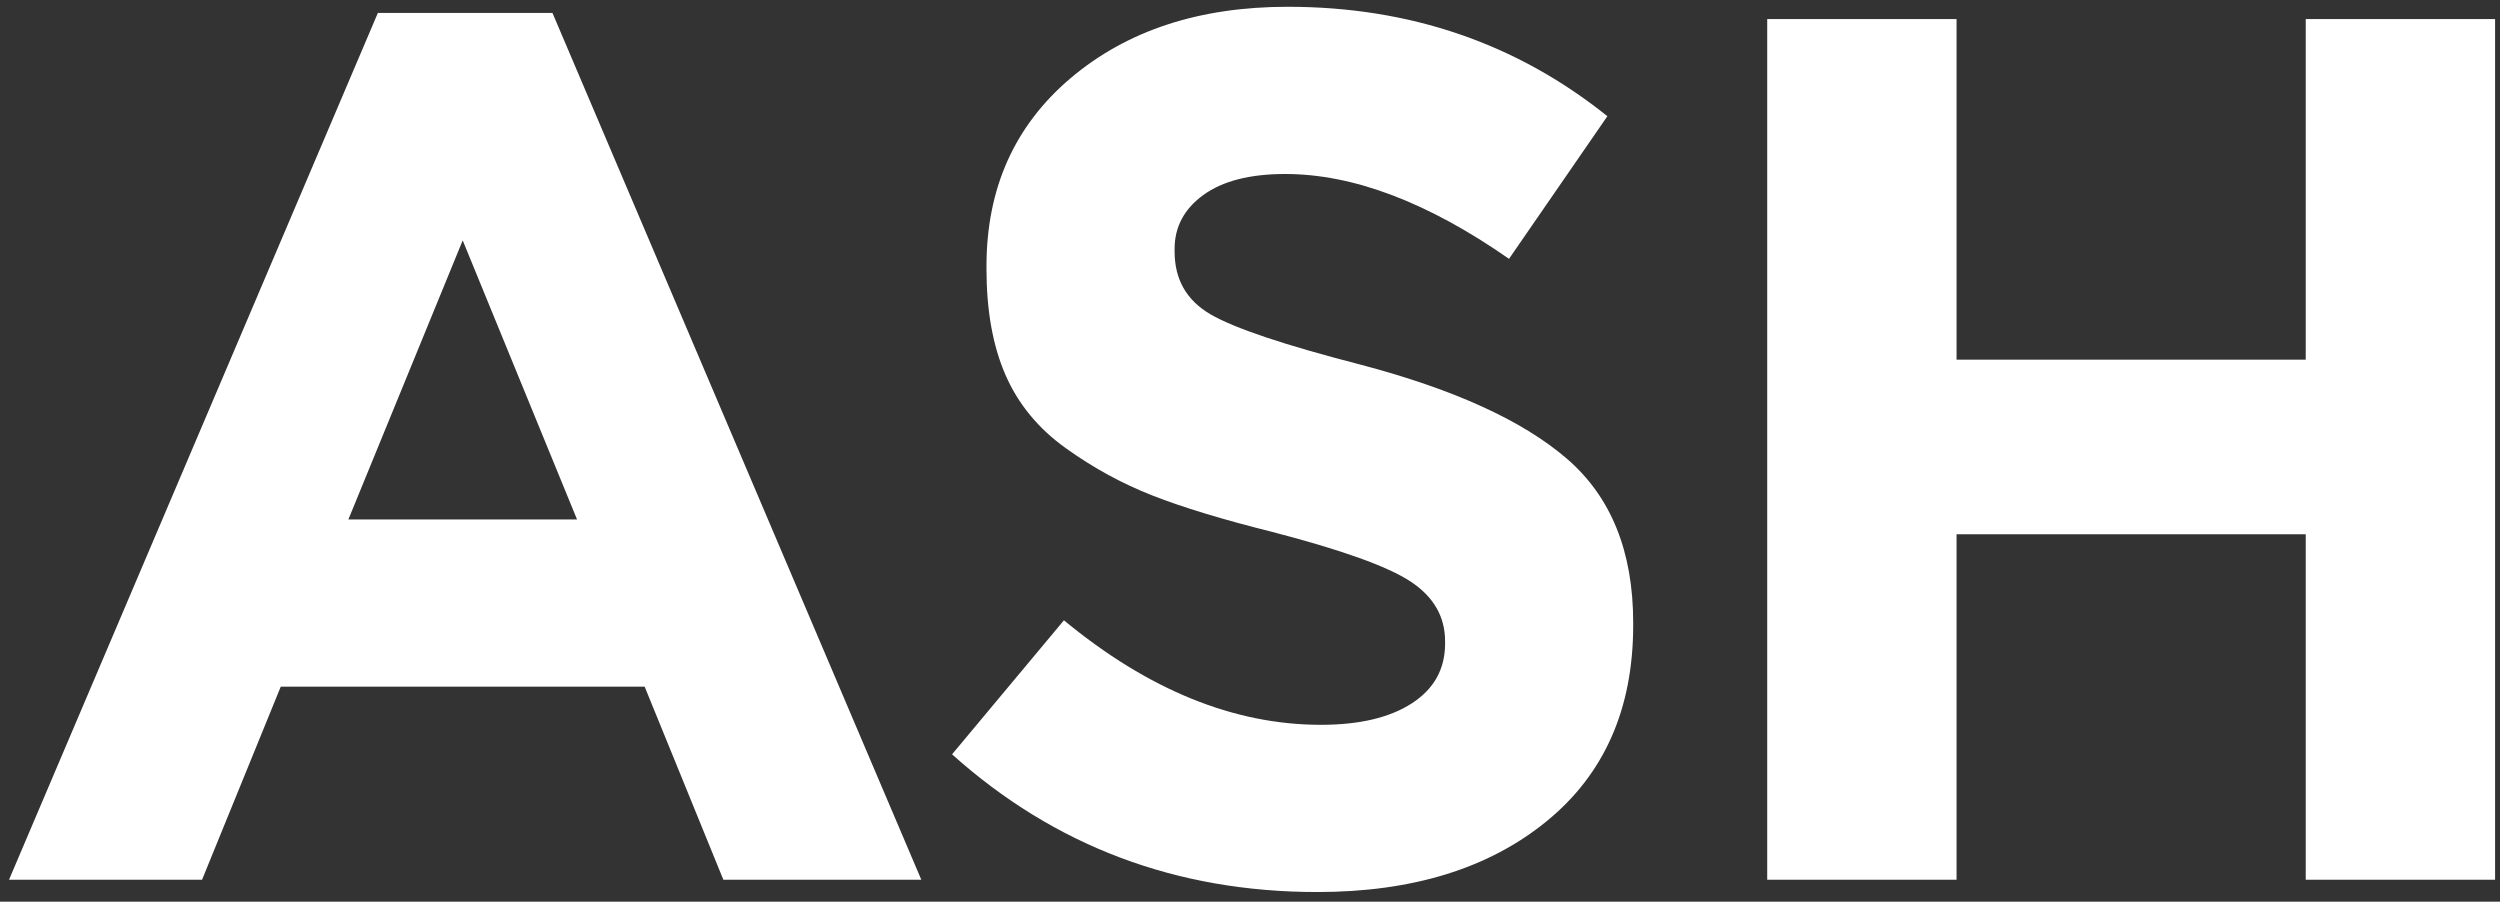 <svg
 xmlns="http://www.w3.org/2000/svg"
 xmlns:xlink="http://www.w3.org/1999/xlink"
 width="244px" height="88px">
<rect width="100%" height="100%" fill="#333333" stroke="none"/>
<path fill-rule="evenodd"  fill="rgb(255, 255, 255)"
 d="M225.040,85.862 L225.040,52.142 L190.960,52.142 L190.960,85.862 L172.480,85.862 L172.480,1.862 L190.960,1.862 L190.960,35.102 L225.040,35.102 L225.040,1.862 L243.520,1.862 L243.520,85.862 L225.040,85.862 ZM128.560,87.062 C114.799,87.062 102.919,82.582 92.920,73.622 L103.840,60.542 C112.079,67.342 120.439,70.742 128.920,70.742 C132.679,70.742 135.640,70.042 137.800,68.642 C139.960,67.243 141.040,65.302 141.040,62.822 L141.040,62.582 C141.040,60.182 139.919,58.243 137.680,56.762 C135.439,55.282 130.919,53.662 124.120,51.902 C119.320,50.702 115.439,49.522 112.480,48.362 C109.519,47.203 106.699,45.662 104.020,43.742 C101.339,41.822 99.379,39.442 98.140,36.602 C96.899,33.763 96.280,30.302 96.280,26.222 L96.280,25.982 C96.280,18.382 99.019,12.262 104.500,7.622 C109.979,2.983 117.040,0.662 125.680,0.662 C137.599,0.662 148.000,4.222 156.880,11.342 L147.280,25.262 C139.360,19.742 132.079,16.982 125.440,16.982 C121.999,16.982 119.339,17.662 117.460,19.022 C115.579,20.383 114.640,22.142 114.640,24.302 L114.640,24.542 C114.640,27.262 115.799,29.302 118.120,30.662 C120.439,32.023 125.320,33.662 132.760,35.582 C141.880,37.982 148.600,41.042 152.920,44.762 C157.240,48.482 159.400,53.822 159.400,60.782 L159.400,61.022 C159.400,69.182 156.580,75.562 150.940,80.162 C145.300,84.763 137.839,87.062 128.560,87.062 ZM62.920,67.022 L27.400,67.022 L19.720,85.862 L0.880,85.862 L36.880,1.262 L53.920,1.262 L89.920,85.862 L70.600,85.862 L62.920,67.022 ZM45.160,23.462 L34.000,50.702 L56.320,50.702 L45.160,23.462 Z"/>
</svg>
